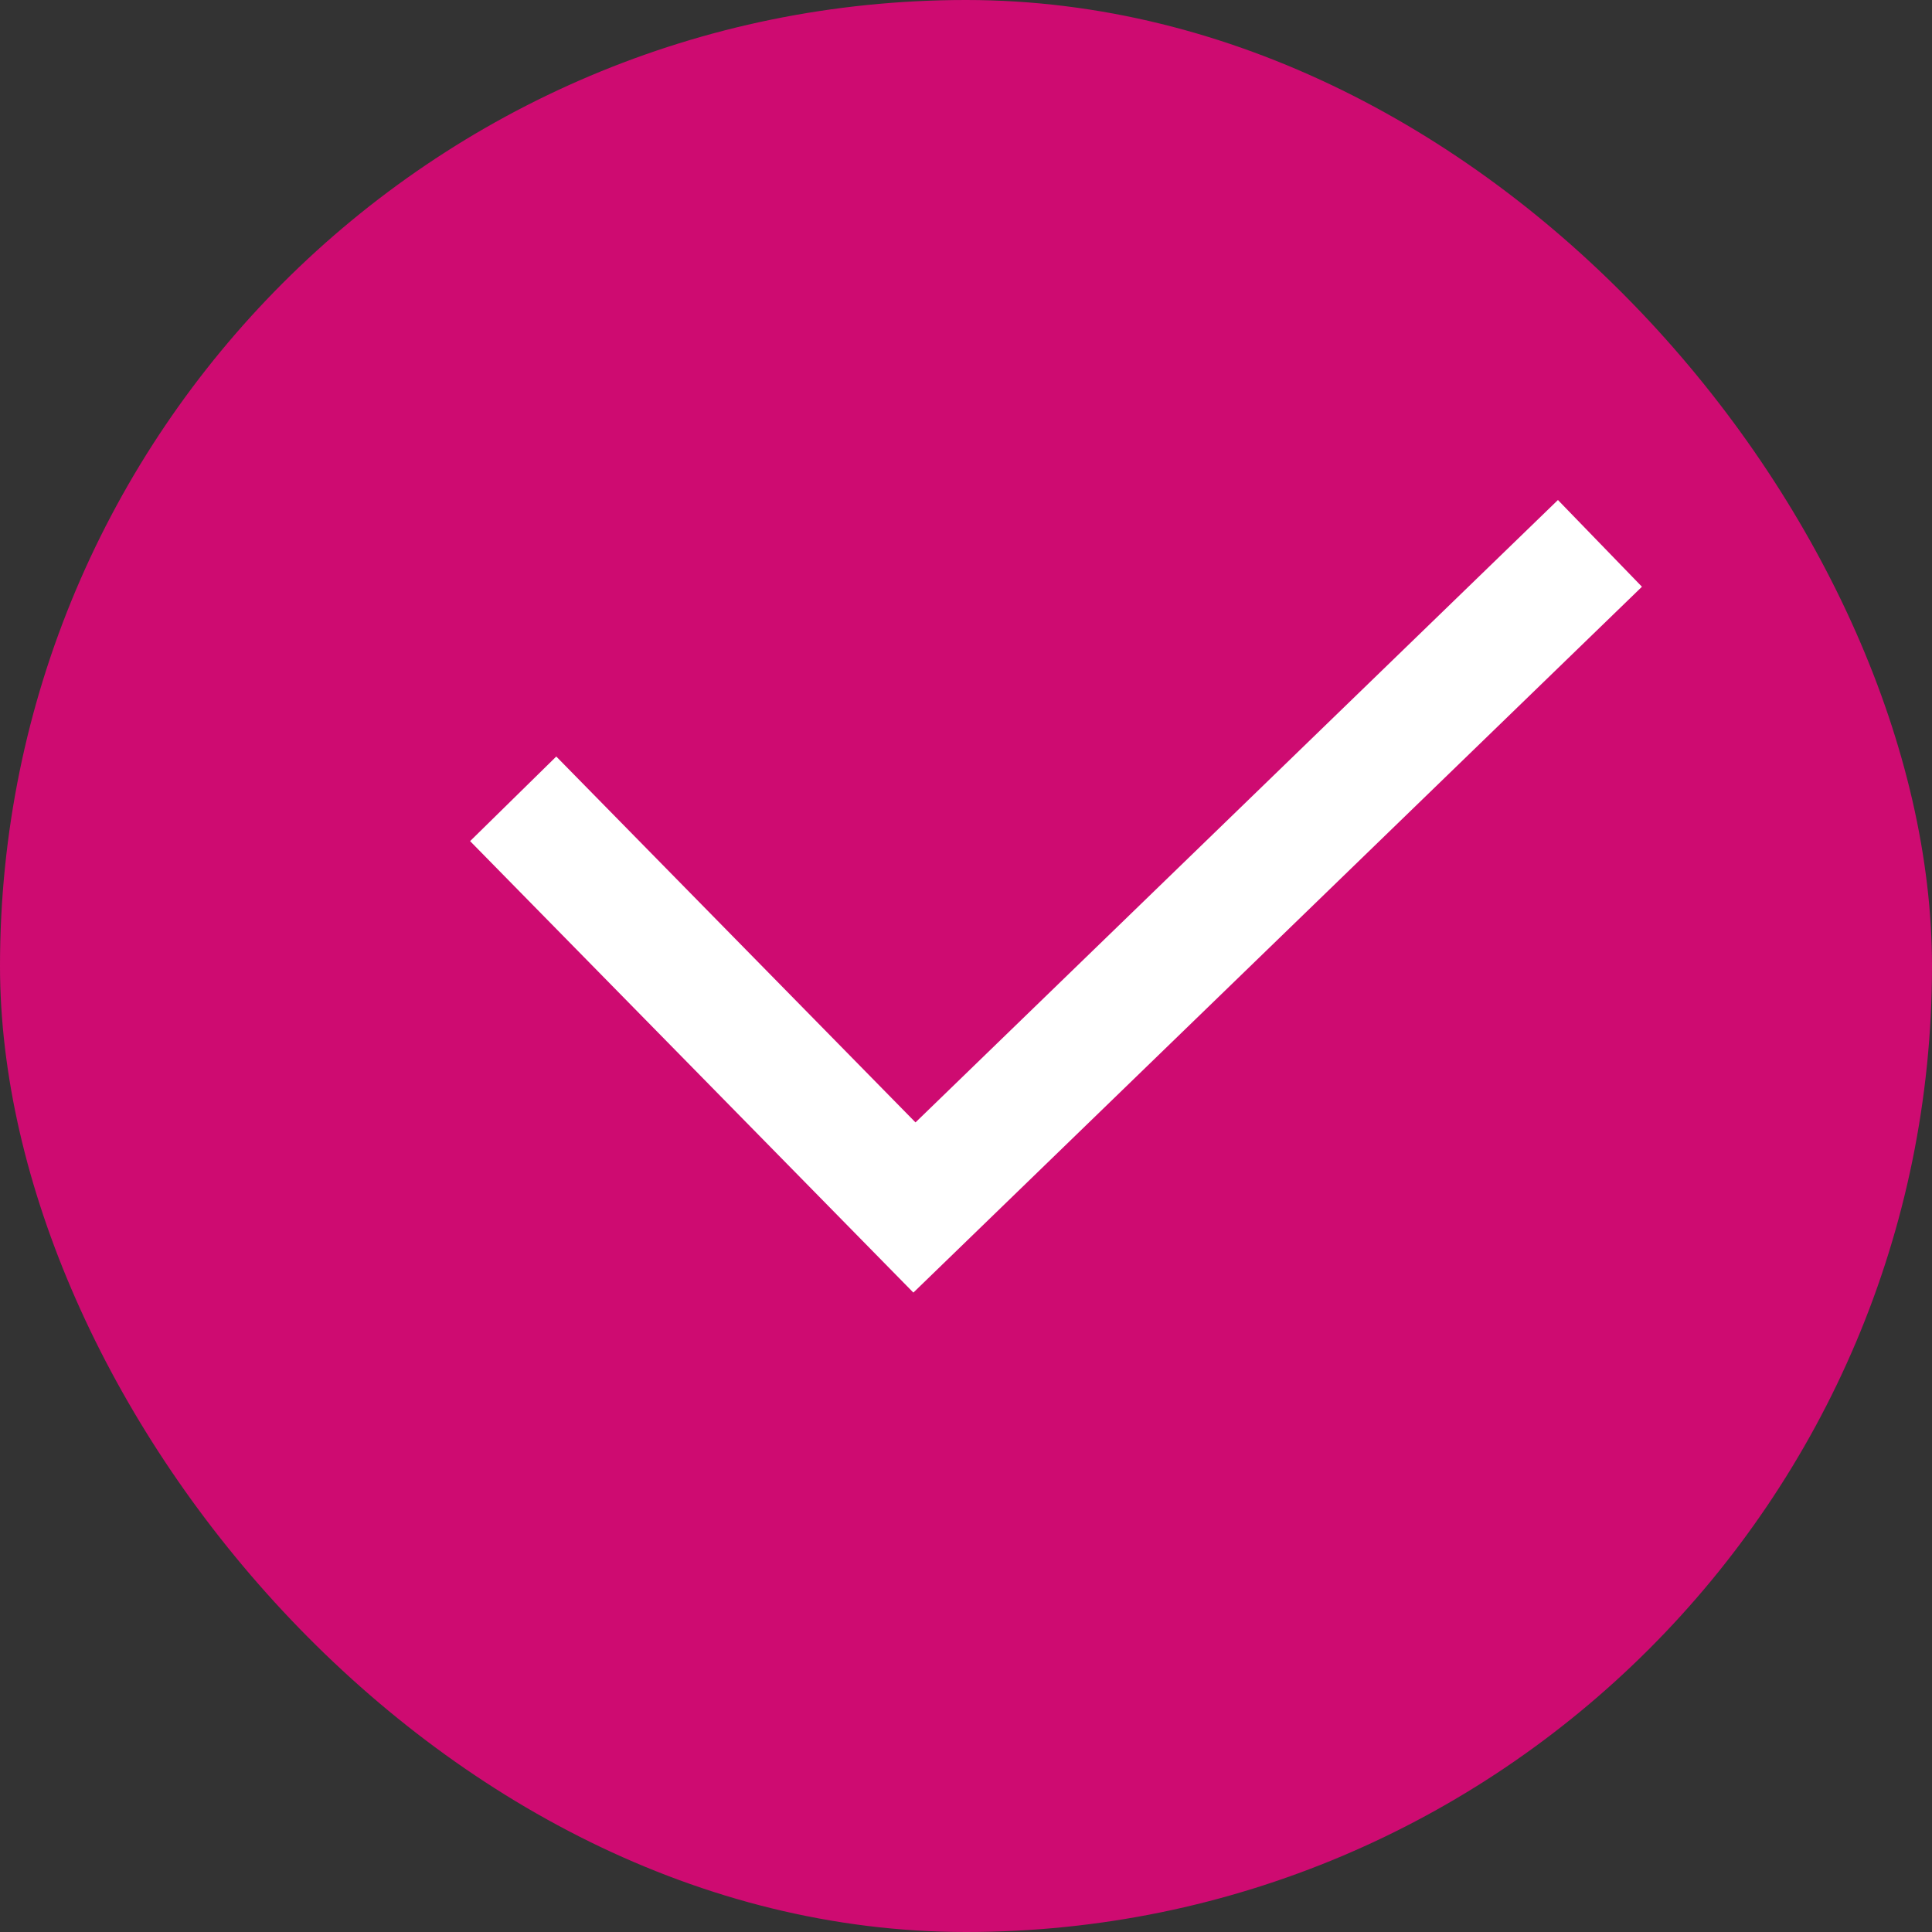 <?xml version="1.0" encoding="UTF-8"?> <svg xmlns="http://www.w3.org/2000/svg" width="64" height="64" viewBox="0 0 64 64" fill="none"><rect x="0" y="0" width="64" height="64" fill="#333333" stroke="none"/> <rect width="64" height="64" rx="32" fill="#CE0B71"></rect> <path d="M17 26.462L30.292 40L53 18" stroke="white" stroke-width="4" stroke-miterlimit="10"></path> </svg> 
